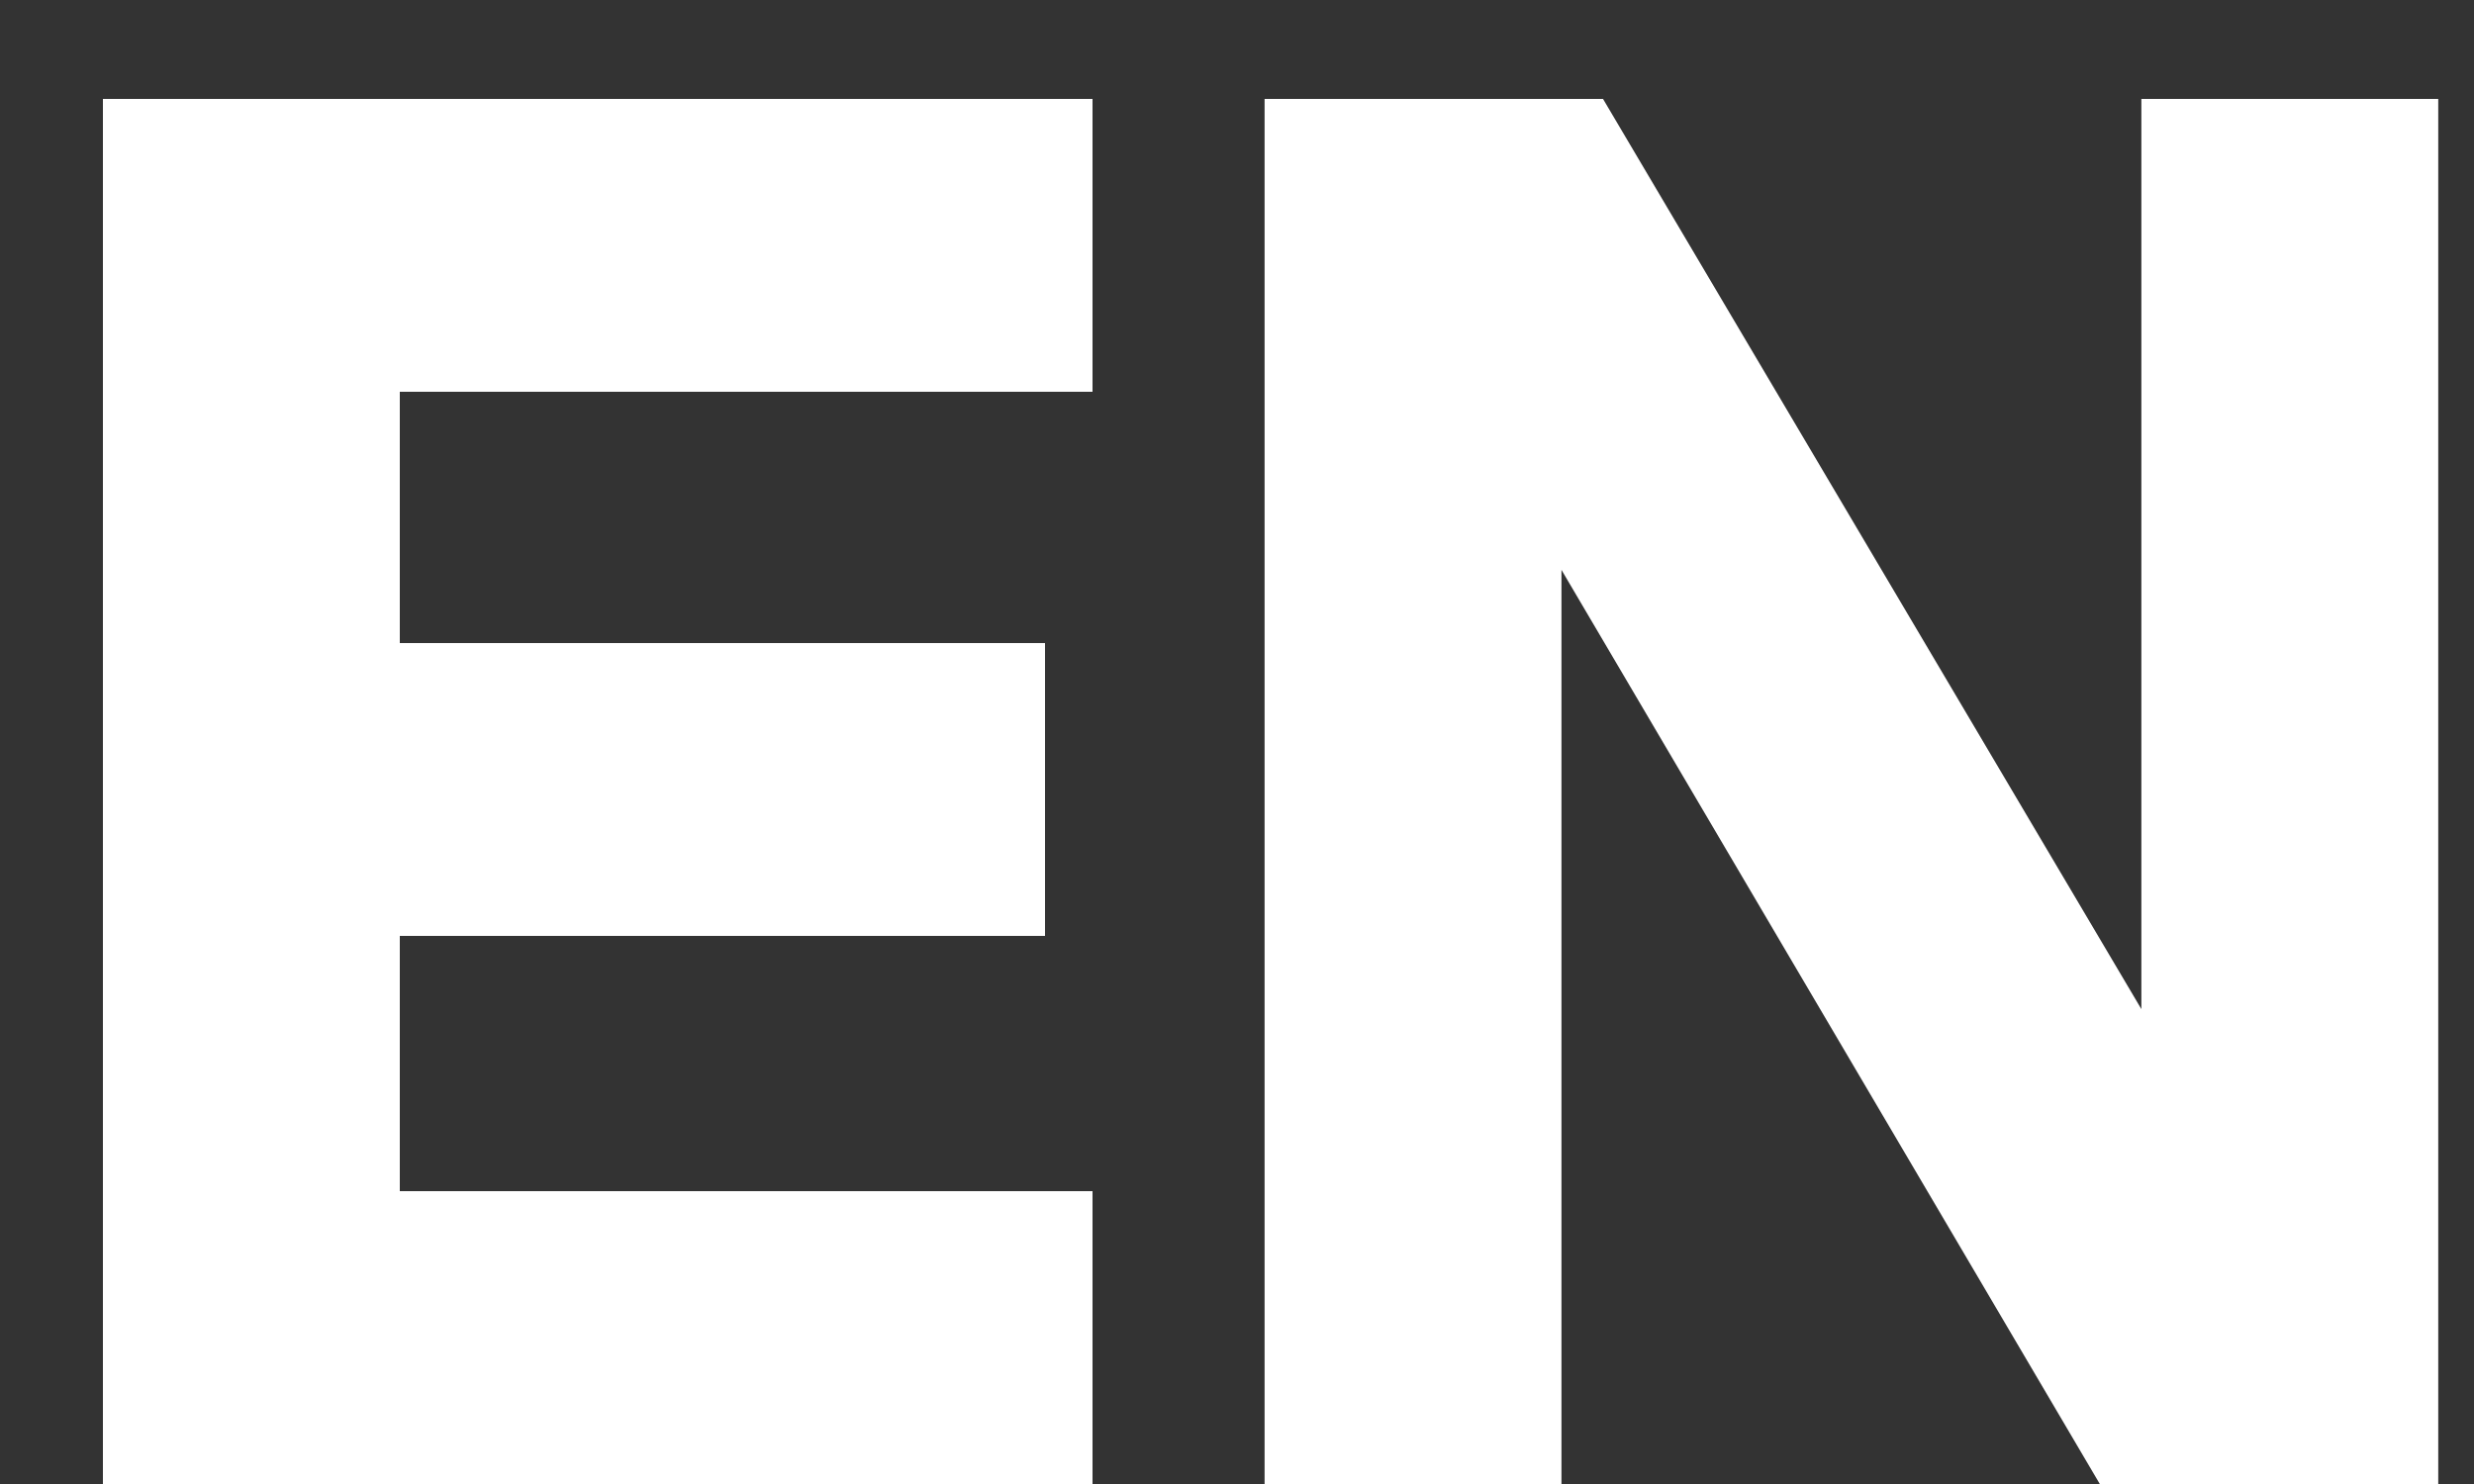 <?xml version="1.0" encoding="UTF-8"?> <svg xmlns="http://www.w3.org/2000/svg" width="20" height="12" viewBox="0 0 20 12" fill="none"><rect x="0" y="0" width="20" height="12" fill="#333333" stroke="none"/><path d="M3.232 5.2H8.448V7.568H3.232V9.632H8.832V12H0.832V0.8H8.832V3.168H3.232V5.2ZM10.223 12V0.8H12.959L17.311 8.16V0.8H19.711V12H16.975L12.623 4.608V12H10.223Z" fill="white"></path></svg> 